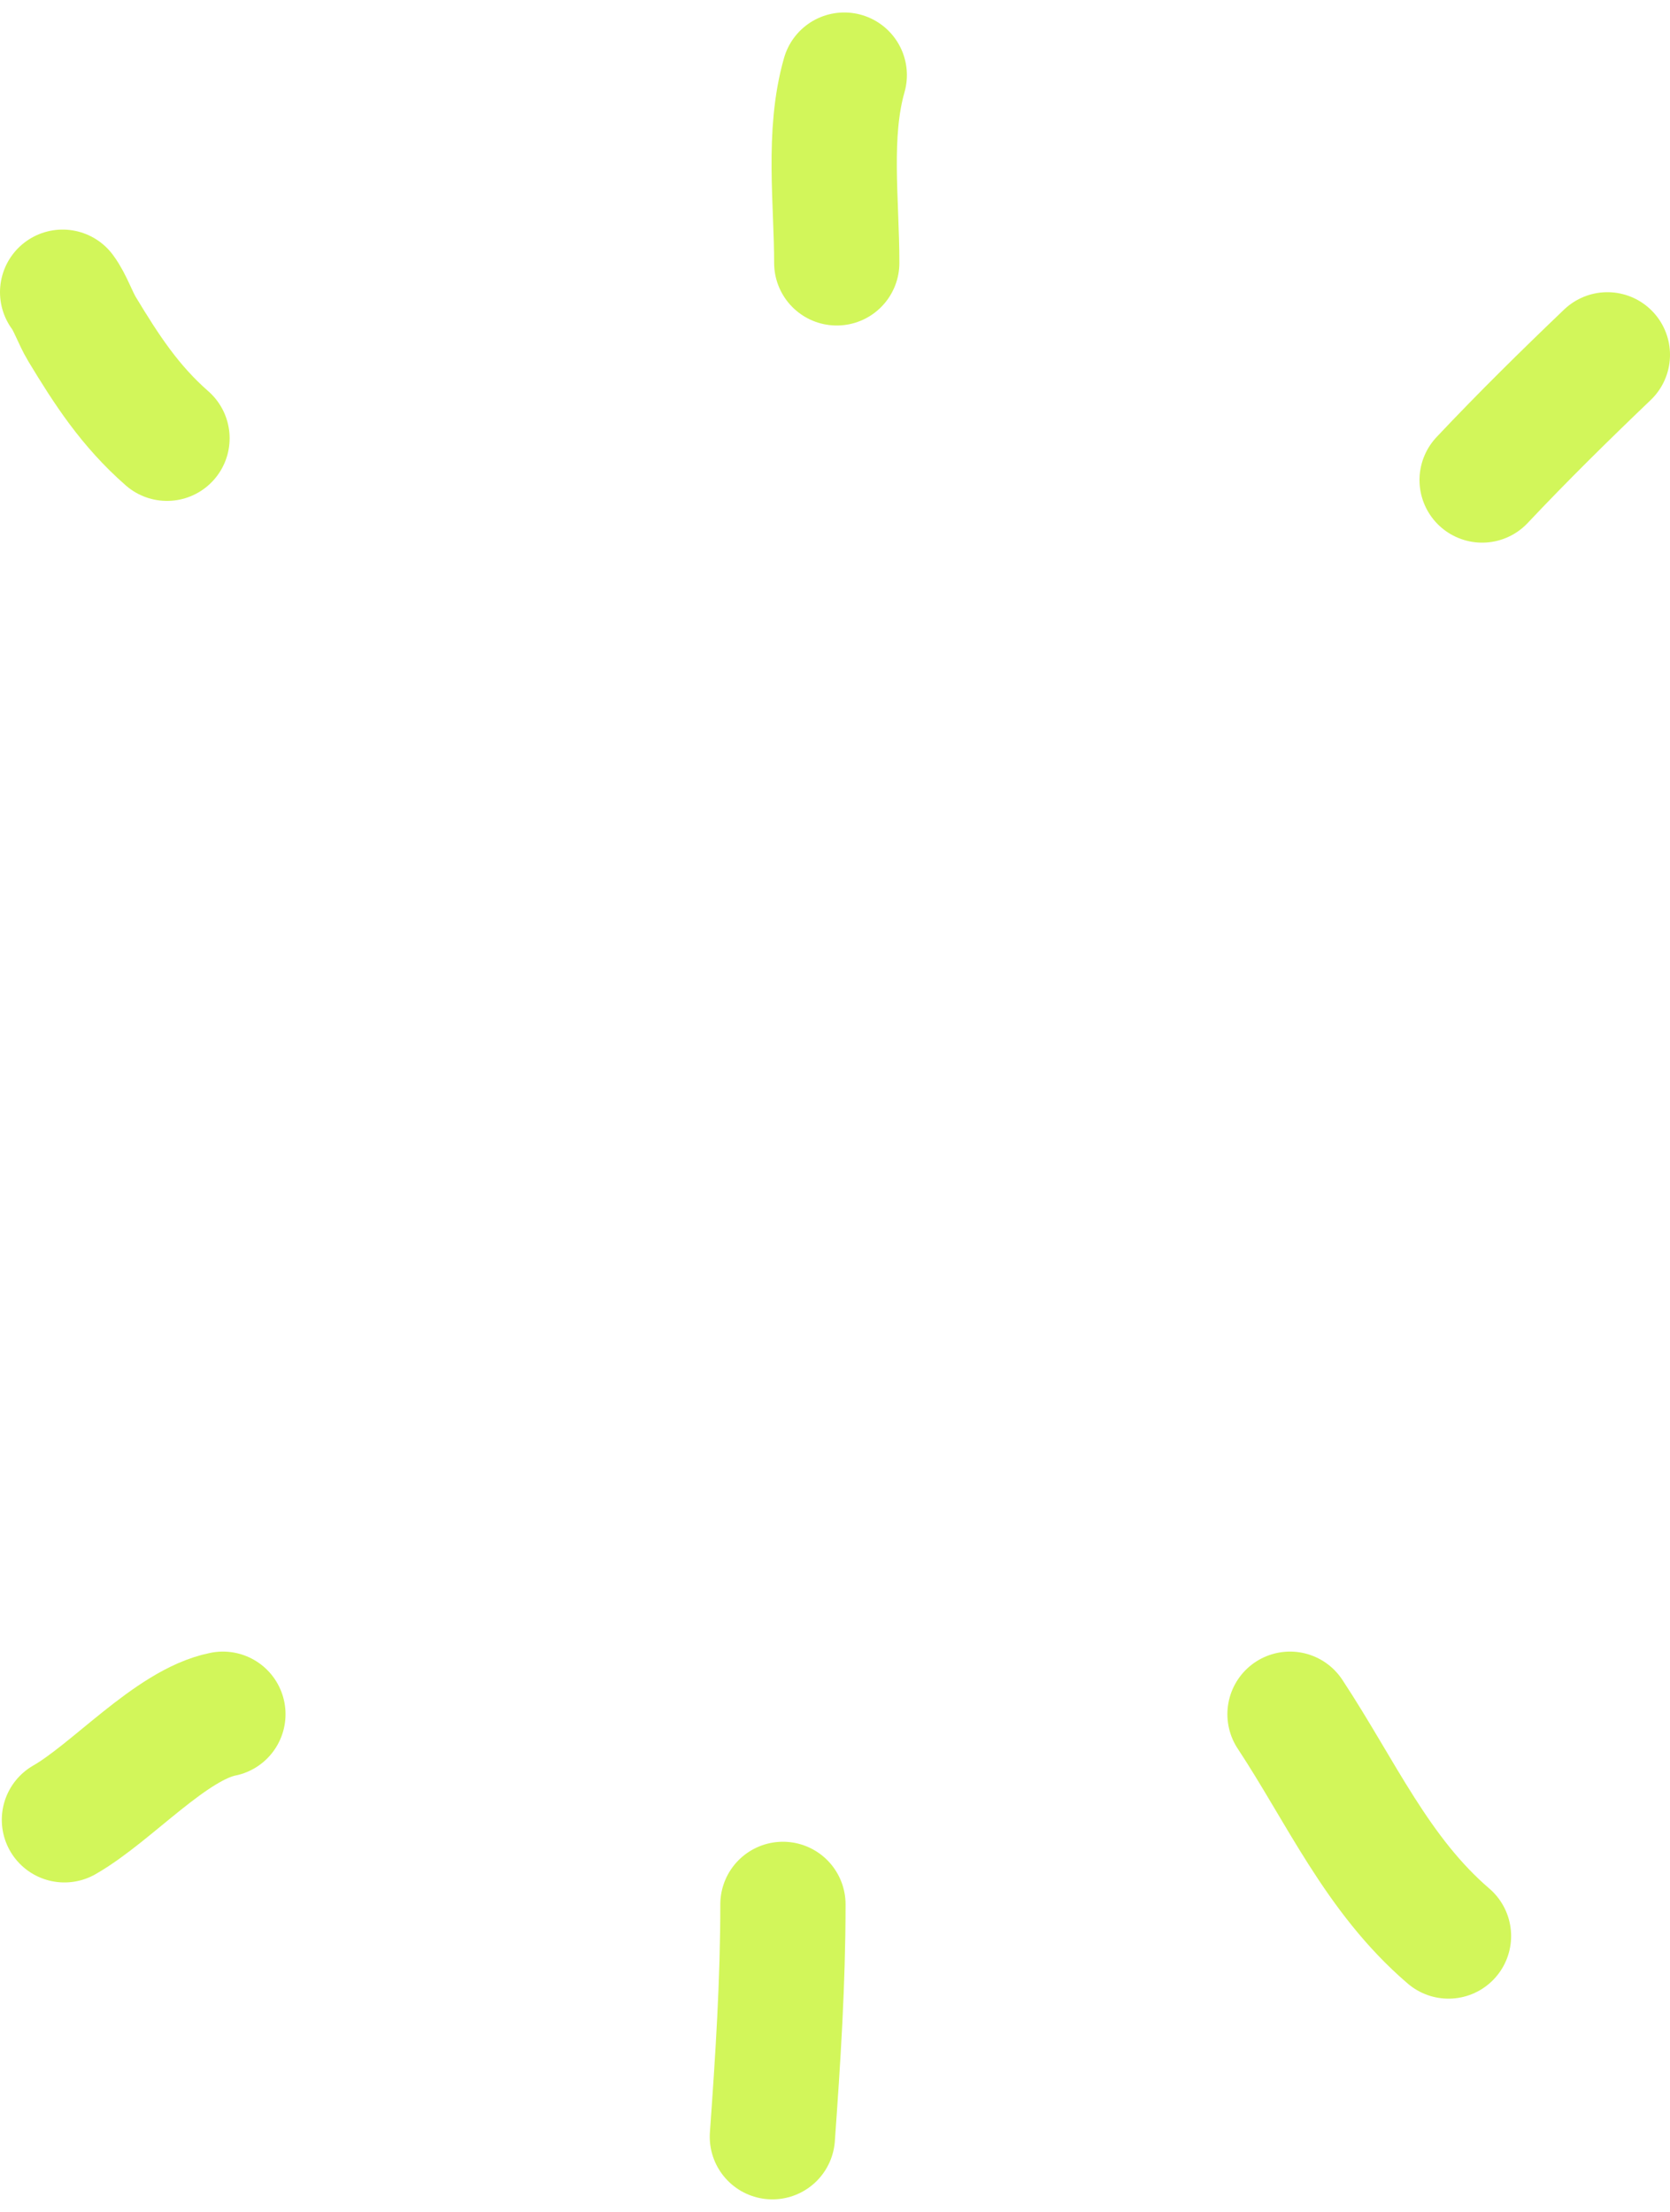 <?xml version="1.0" encoding="UTF-8"?> <svg xmlns="http://www.w3.org/2000/svg" width="80" height="106" viewBox="0 0 80 106" fill="none"><path d="M61.797 82.133C64.234 85.826 65.97 89.831 69.389 92.762" stroke="#D2F65A" stroke-width="6" stroke-linecap="round"></path><path d="M10.678 82.133C8.194 82.63 5.362 85.894 3.086 87.194" stroke="#D2F65A" stroke-width="6" stroke-linecap="round"></path><path d="M8 21C6.222 19.442 5.109 17.72 3.933 15.775C3.593 15.211 3.367 14.494 3 14" stroke="#D2F65A" stroke-width="6" stroke-linecap="round"></path><path d="M71 23C72.947 20.933 74.958 18.953 77 17" stroke="#D2F65A" stroke-width="6" stroke-linecap="round"></path><path d="M37.506 91.244C37.506 94.986 37.267 98.649 37 102.379" stroke="#D2F65A" stroke-width="6" stroke-linecap="round"></path><path d="M40.084 12.596C40.084 9.672 39.638 6.419 40.444 3.598" stroke="#D2F65A" stroke-width="6" stroke-linecap="round"></path></svg> 